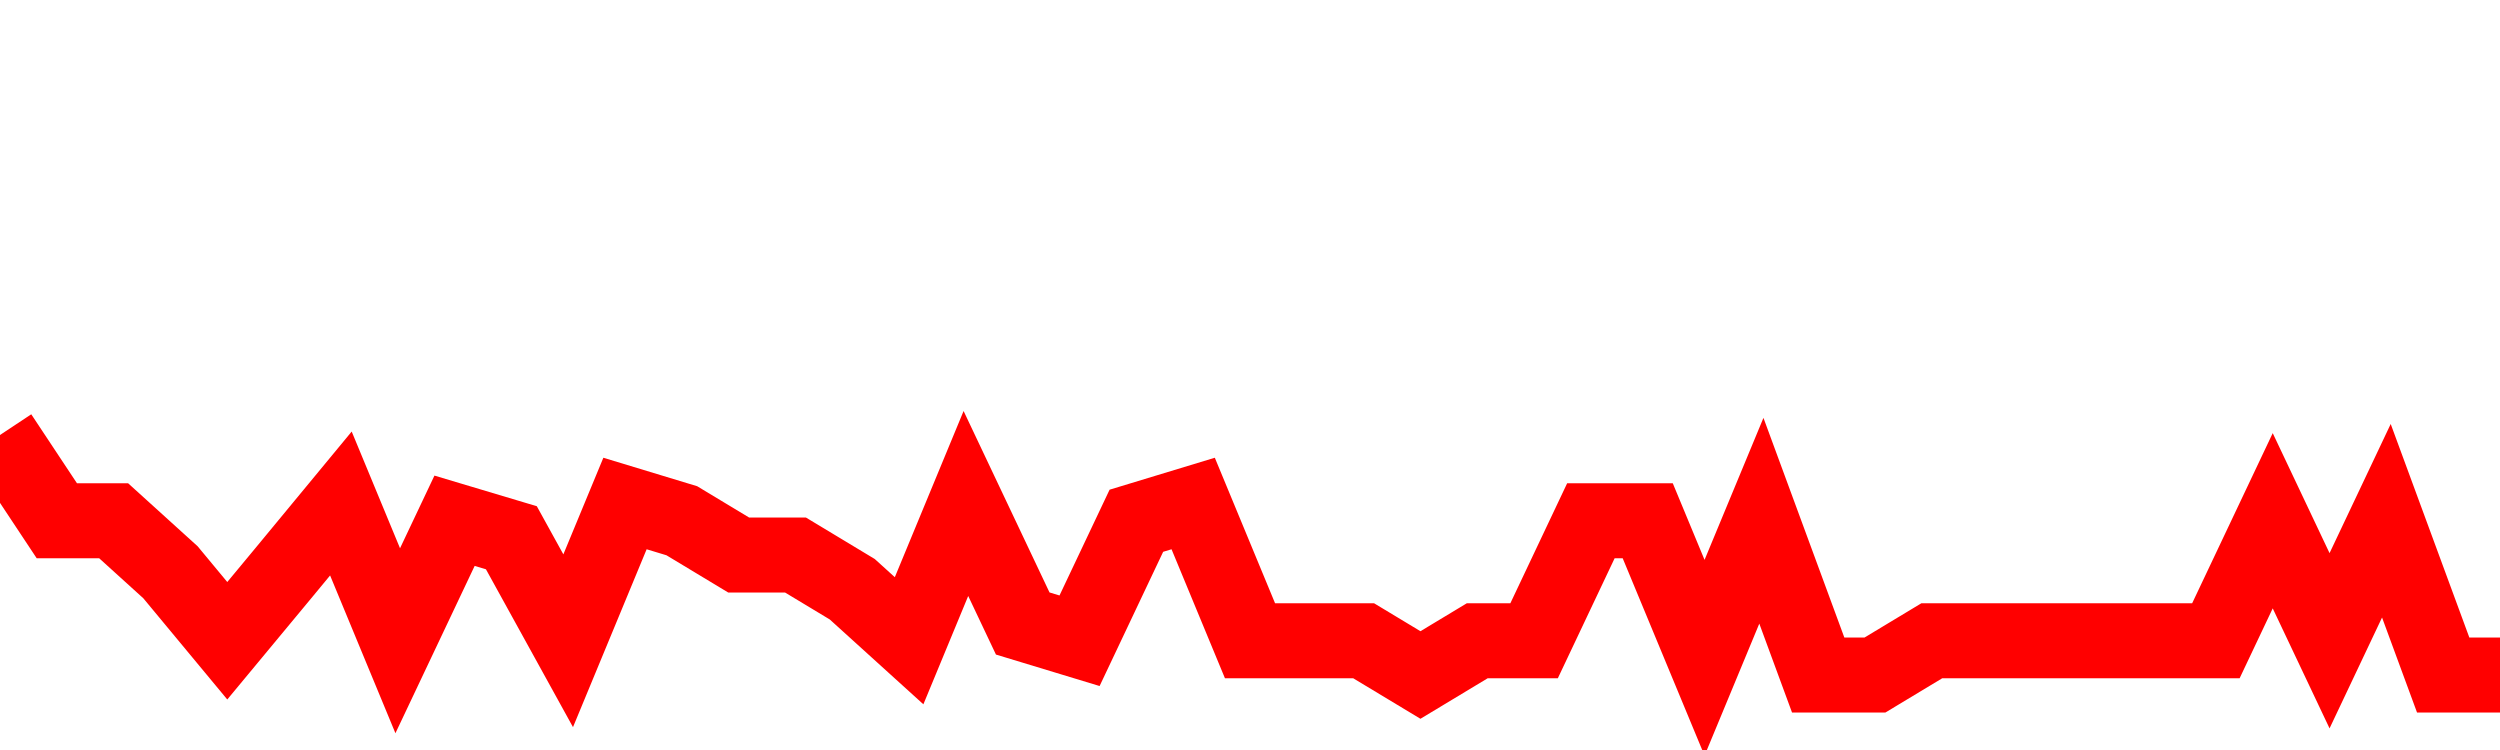<svg xmlns="http://www.w3.org/2000/svg" xmlns:xlink="http://www.w3.org/1999/xlink" viewBox="0 0 100 30" class="ranking"><path  class="rline" d="M 0 17.4 L 0 17.4 L 2.273 20.83 L 4.545 20.83 L 6.818 22.89 L 9.091 25.63 L 11.364 22.89 L 13.636 20.14 L 15.909 25.63 L 18.182 20.83 L 20.455 21.51 L 22.727 25.63 L 25 20.14 L 27.273 20.83 L 29.545 22.2 L 31.818 22.2 L 34.091 23.57 L 36.364 25.63 L 38.636 20.14 L 40.909 24.94 L 43.182 25.63 L 45.455 20.83 L 47.727 20.14 L 50 25.63 L 52.273 25.63 L 54.545 25.63 L 56.818 27 L 59.091 25.63 L 61.364 25.63 L 63.636 20.83 L 65.909 20.83 L 68.182 26.31 L 70.455 20.83 L 72.727 27 L 75 27 L 77.273 25.63 L 79.545 25.63 L 81.818 25.63 L 84.091 25.63 L 86.364 25.63 L 88.636 25.63 L 90.909 20.83 L 93.182 25.63 L 95.455 20.83 L 97.727 27 L 100 27" fill="none" stroke-width="3" stroke="red"></path></svg>